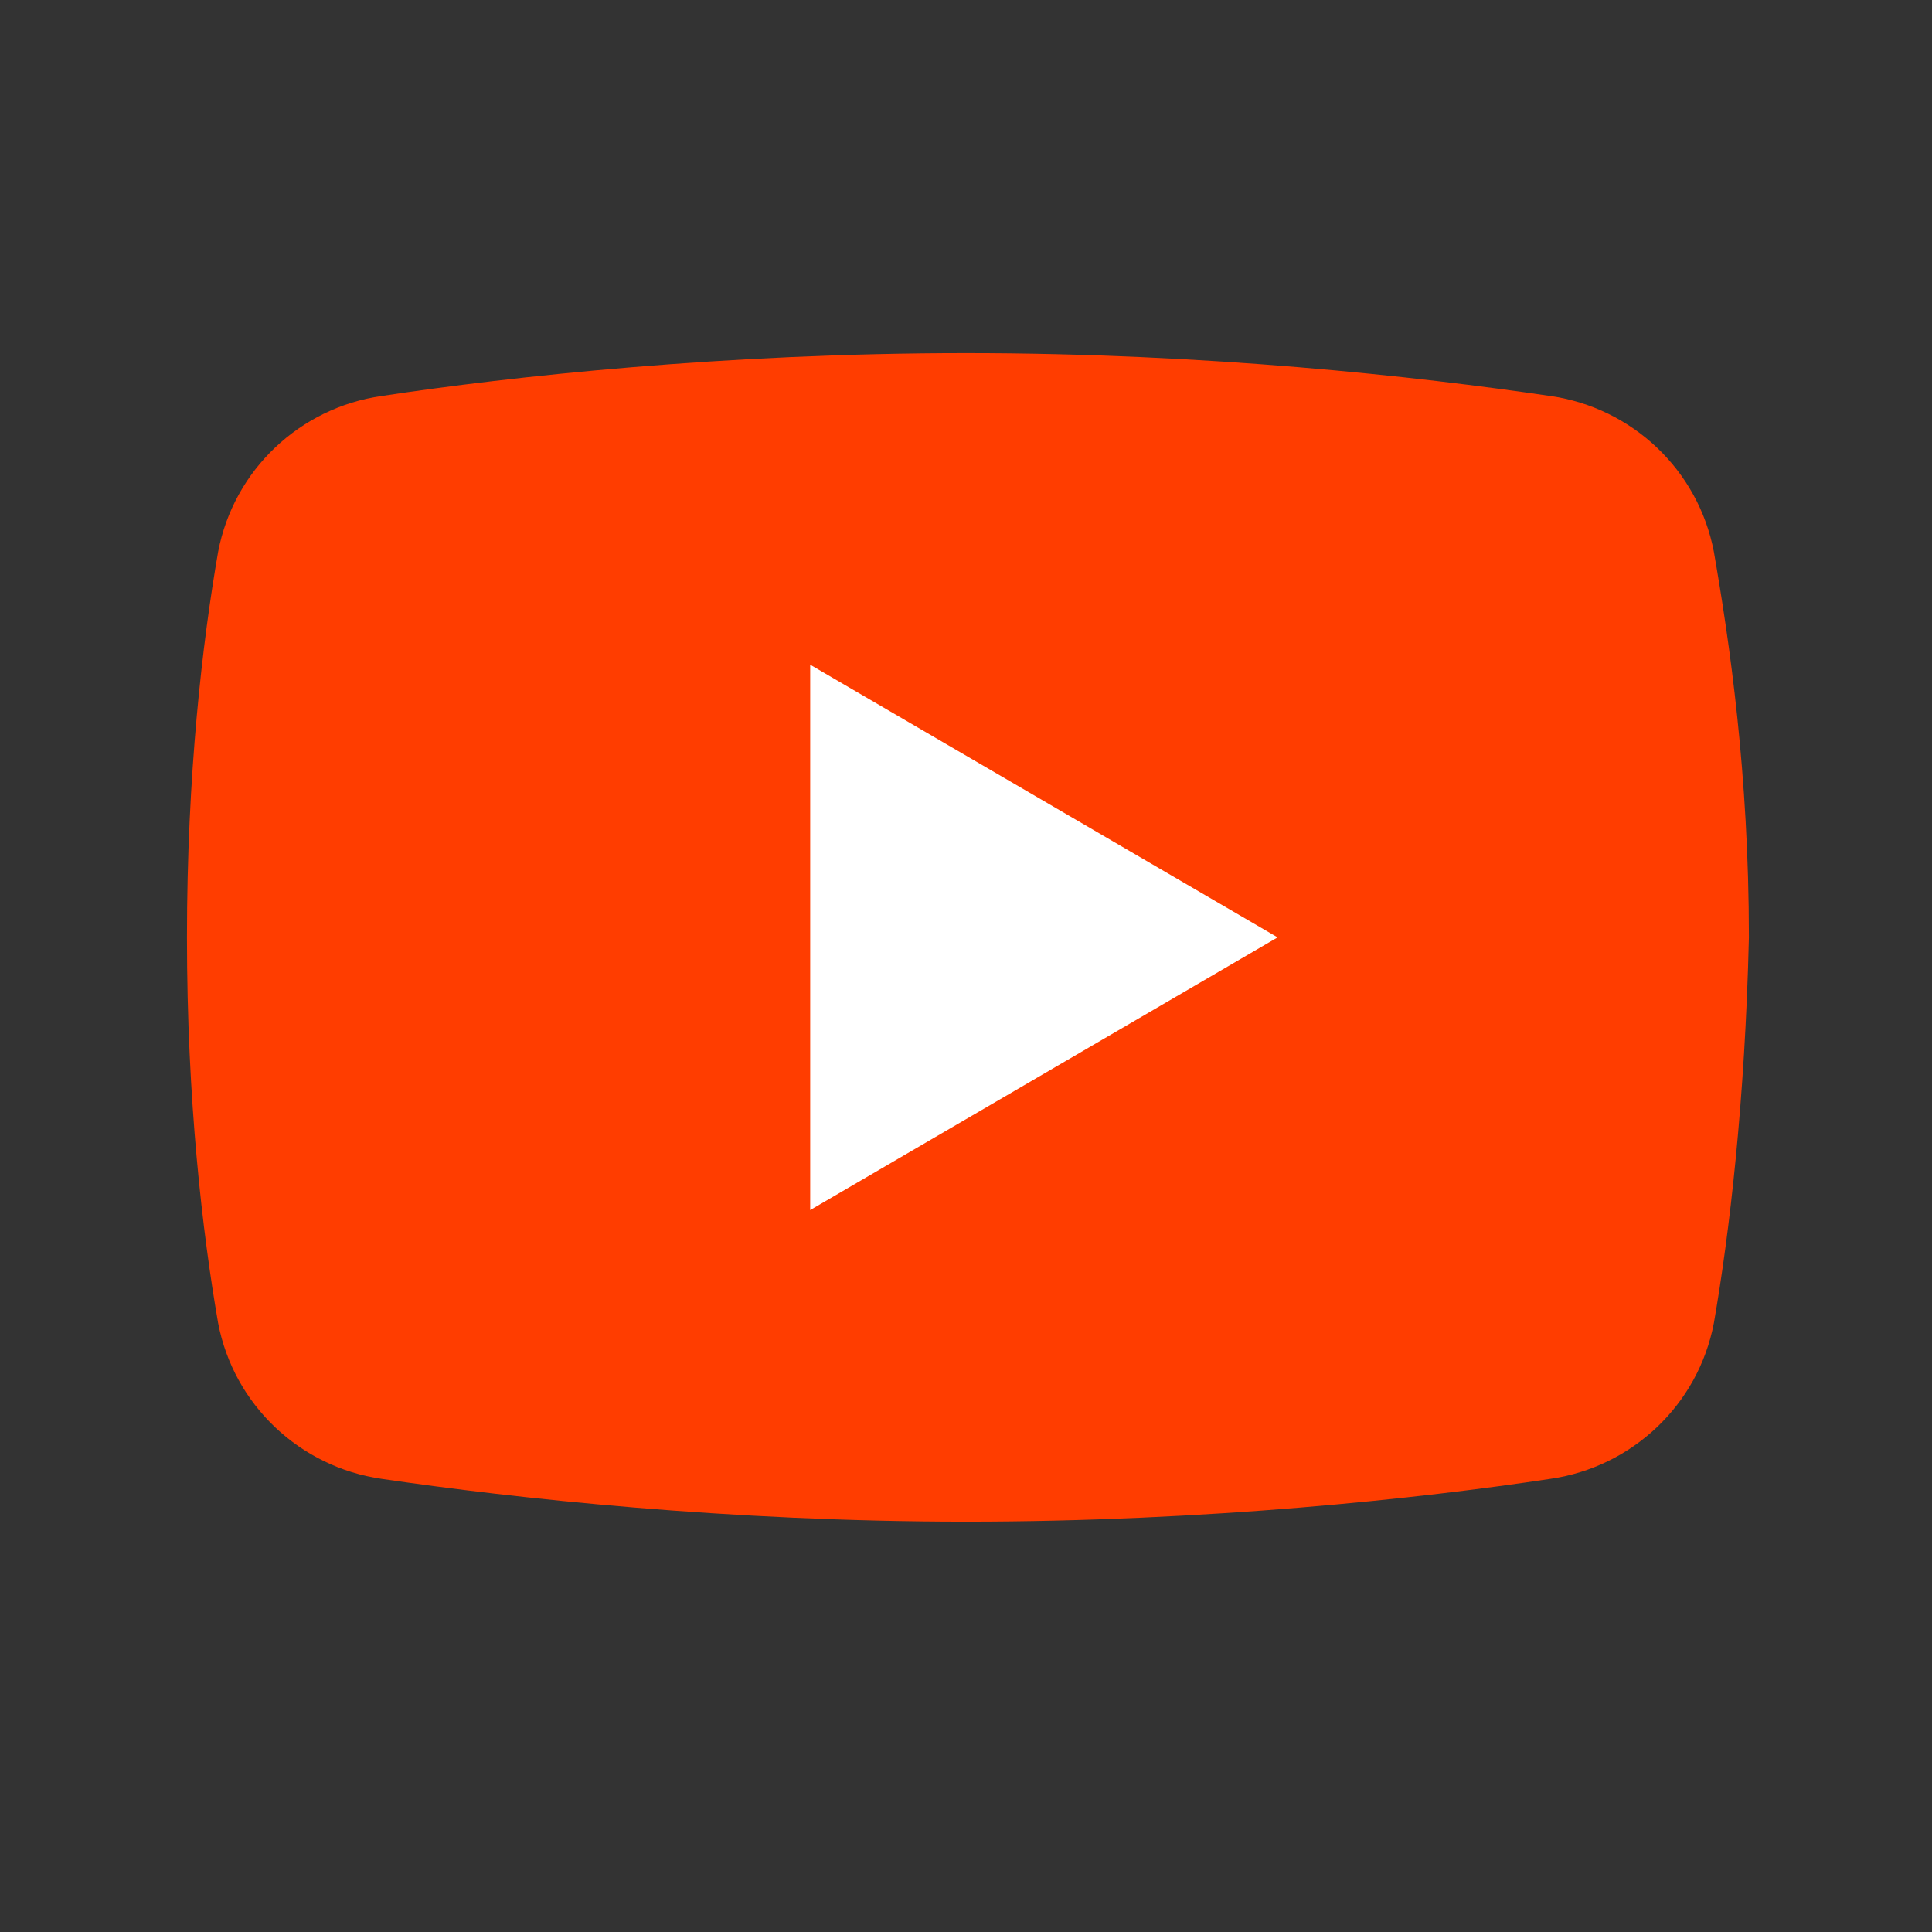<svg width="31" height="31" viewBox="0 0 31 31" fill="none" xmlns="http://www.w3.org/2000/svg">
<rect x="0" y="0" width="31" height="31" fill="#333333" stroke="none"/>
<g style="mix-blend-mode:luminosity">
<path d="M27.5 21.229C27.25 22.541 26.188 23.541 24.875 23.729C22.812 24.041 19.375 24.416 15.5 24.416C11.688 24.416 8.25 24.041 6.125 23.729C4.812 23.541 3.75 22.541 3.5 21.229C3.25 19.791 3 17.666 3 15.041C3 12.416 3.25 10.291 3.5 8.854C3.75 7.541 4.812 6.541 6.125 6.354C8.188 6.041 11.625 5.666 15.5 5.666C19.375 5.666 22.75 6.041 24.875 6.354C26.188 6.541 27.25 7.541 27.5 8.854C27.75 10.291 28.062 12.416 28.062 15.041C28 17.666 27.75 19.791 27.5 21.229Z" fill="#FF3D00"/>
<path d="M13 19.416V10.666L20.5 15.041L13 19.416Z" fill="white"/>
</g>
</svg>
